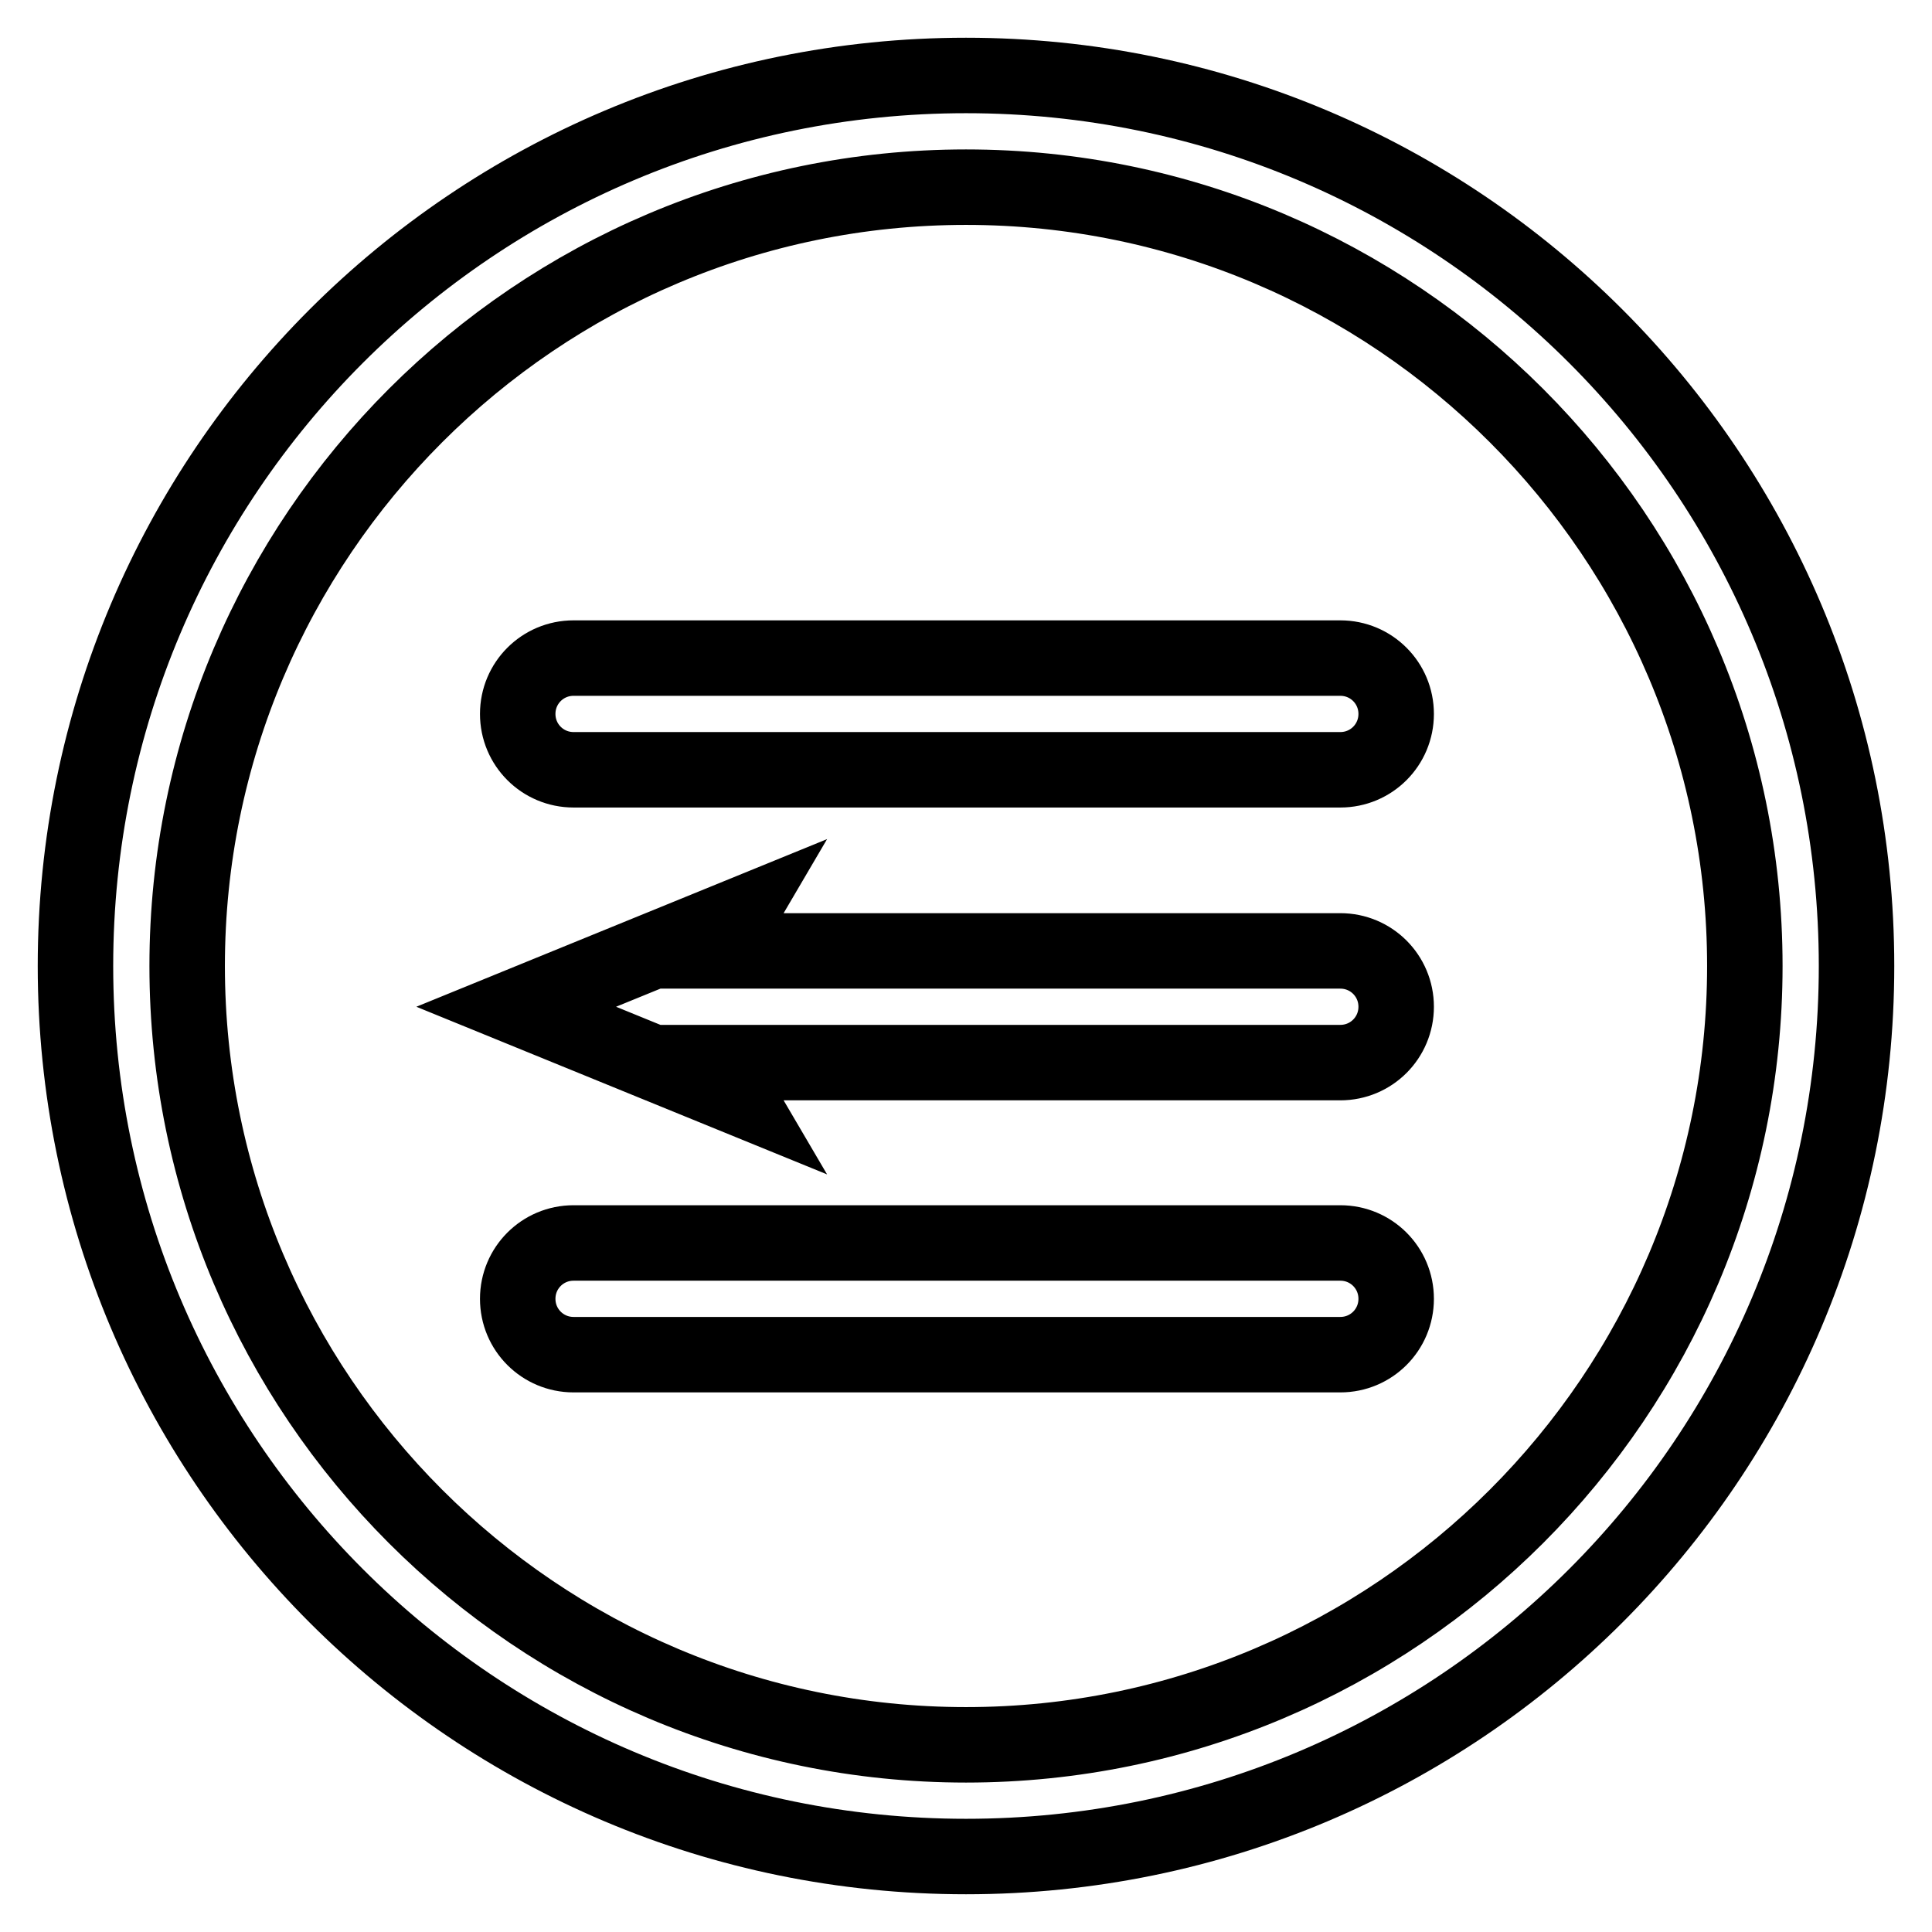 <?xml version="1.0" encoding="utf-8"?>
<!-- Svg Vector Icons : http://www.onlinewebfonts.com/icon -->
<!DOCTYPE svg PUBLIC "-//W3C//DTD SVG 1.1//EN" "http://www.w3.org/Graphics/SVG/1.1/DTD/svg11.dtd">
<svg version="1.1" xmlns="http://www.w3.org/2000/svg" xmlns:xlink="http://www.w3.org/1999/xlink" x="0px" y="0px" viewBox="0 0 256 256" enable-background="new 0 0 256 256" xml:space="preserve">
<g><g><path stroke-width="10" fill-opacity="0" stroke="#000000"  d="M128,24.8c56.9,0,103.2,46.3,103.2,103.2c0,56.9-46.3,103.2-103.2,103.2c-56.9,0-103.2-46.3-103.2-103.2C24.8,71.1,71.1,24.8,128,24.8 M128,10C62.8,10,10,62.8,10,128c0,65.2,52.8,118,118,118c65.2,0,118-52.8,118-118C246,62.8,193.2,10,128,10L128,10z"/><path stroke-width="10" fill-opacity="0" stroke="#000000"  d="M177.6,102H76c-4.1,0-7.4-3.3-7.4-7.4c0-4.1,3.3-7.4,7.4-7.4h101.6c4.1,0,7.4,3.3,7.4,7.4S181.7,102,177.6,102z"/><path stroke-width="10" fill-opacity="0" stroke="#000000"  d="M177.6,126H95.1l2.7-4.6l-29.4,12l29.4,12l-2.7-4.6h82.5c4.1,0,7.4-3.3,7.4-7.4C185,129.3,181.7,126,177.6,126z"/><path stroke-width="10" fill-opacity="0" stroke="#000000"  d="M177.6,179.5H76c-4.1,0-7.4-3.3-7.4-7.4c0-4.1,3.3-7.4,7.4-7.4h101.6c4.1,0,7.4,3.3,7.4,7.4C185,176.2,181.7,179.5,177.6,179.5z"/></g></g>
</svg>